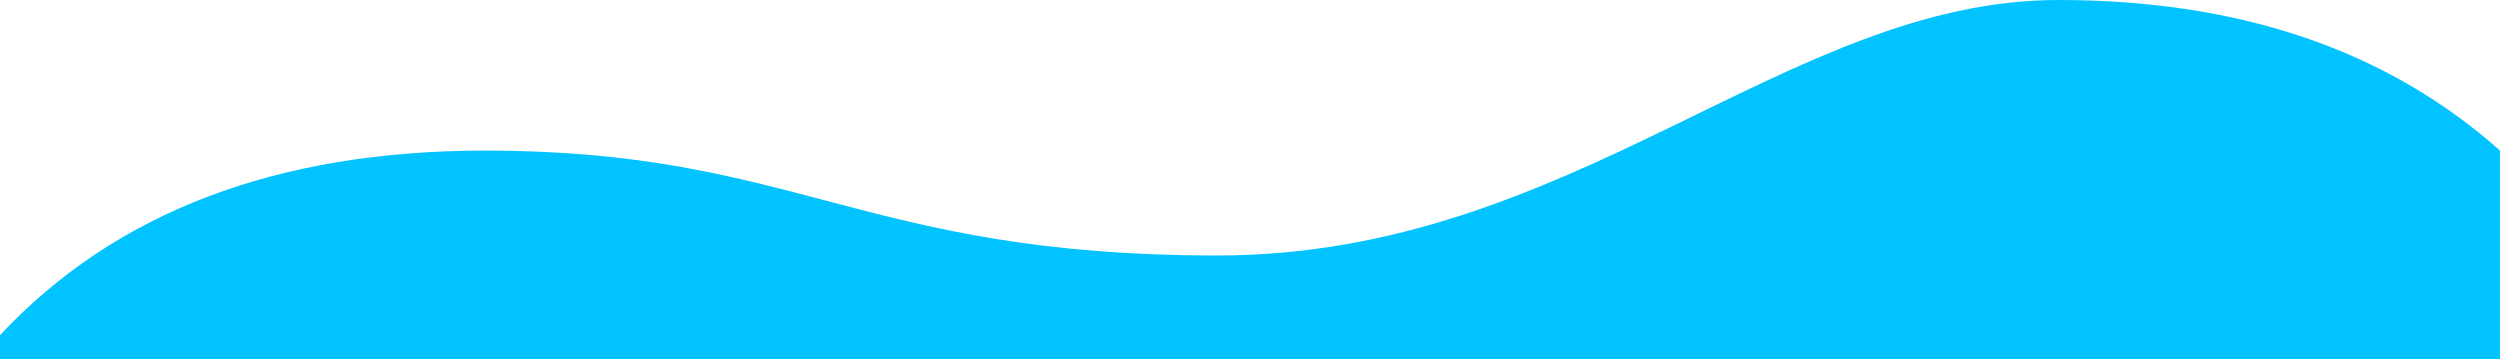 <?xml version="1.0" encoding="UTF-8"?>
<svg width="1600px" height="230px" viewBox="0 0 1600 230" version="1.1" xmlns="http://www.w3.org/2000/svg" xmlns:xlink="http://www.w3.org/1999/xlink">
    <!-- Generator: Sketch 52.5 (67469) - http://www.bohemiancoding.com/sketch -->
    <title>Artboard</title>
    <desc>Created with Sketch.</desc>
    <g id="Artboard" stroke="none" stroke-width="1" fill="none" fill-rule="evenodd">
        <g id="23" fill="#00C3FF">
            <path d="M0,0 L1600,0 L1600,808.623 C1527.722,872.874 1433.53,905 1317.426,905 C1143.269,905 1006.689,741.488 779.065,741.488 C551.44,741.488 510.391,808.623 310.445,808.623 C177.147,808.623 73.666,769.243 0,690.482 L0,0 Z" id="Path" transform="translate(800, 452.5) scale(-1, 1) rotate(-180) translate(-800, -452.5) "></path>
        </g>
    </g>
</svg>